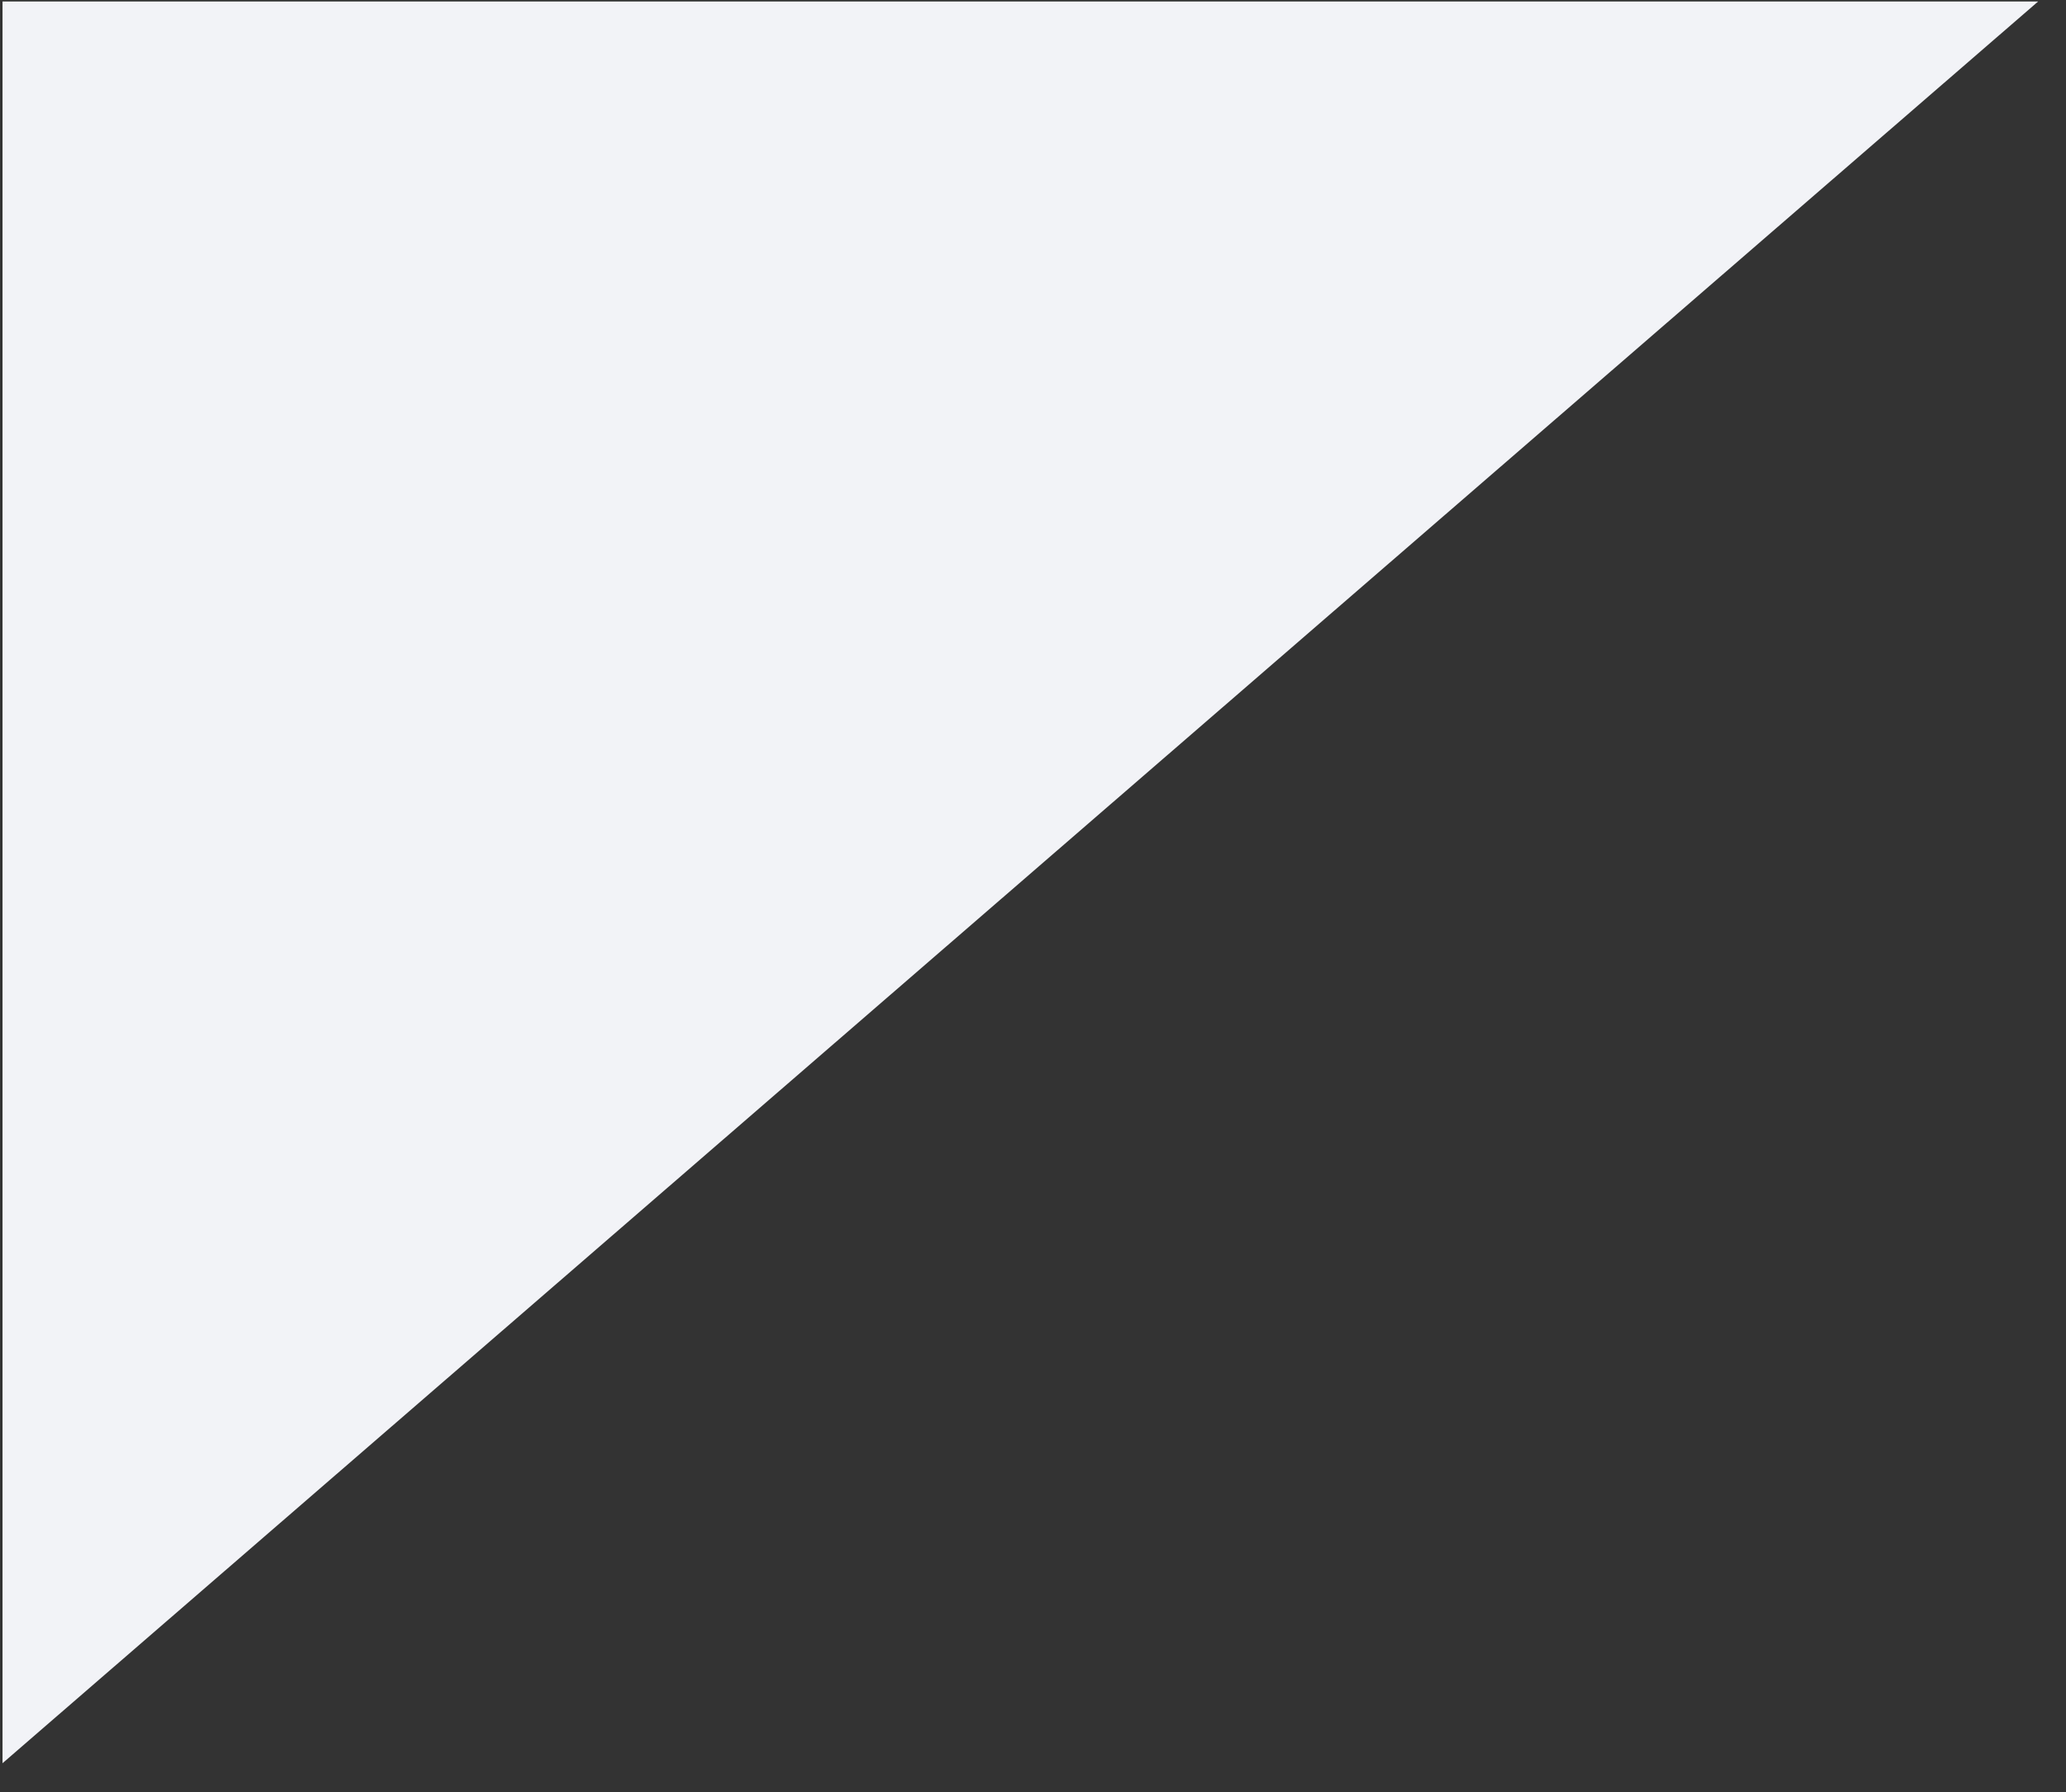 <?xml version="1.0" encoding="UTF-8"?> <svg xmlns="http://www.w3.org/2000/svg" width="68" height="59" viewBox="0 0 68 59" fill="none"><rect x="0" y="0" width="68" height="59" fill="#333333" stroke="none"/> <path d="M0.083 0.049L67.083 0.049L0.083 58.049L0.083 0.049Z" fill="#F2F3F7"></path> </svg> 